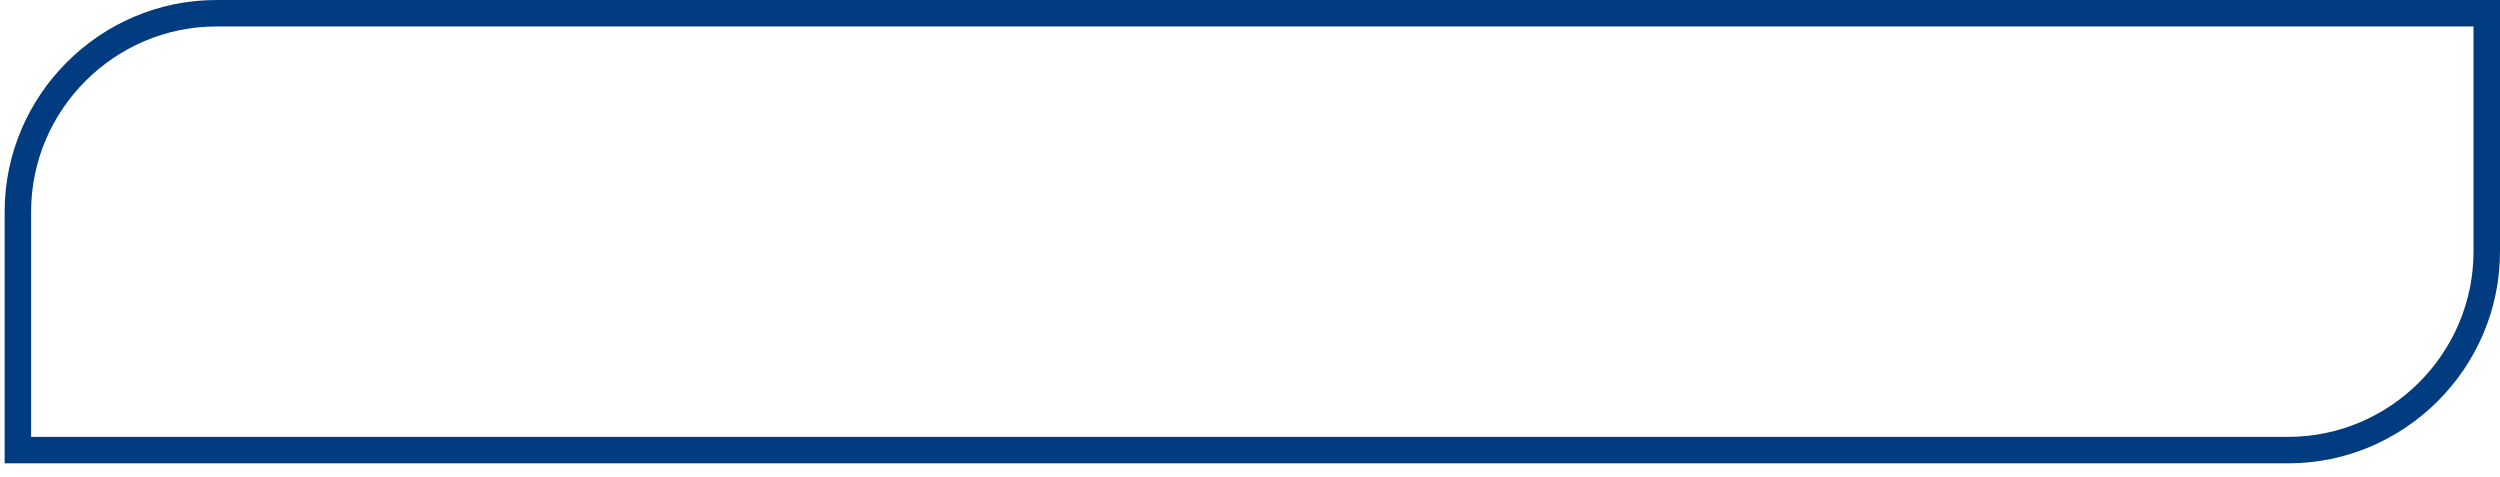 <?xml version="1.0" encoding="UTF-8"?> <!-- Generator: Adobe Illustrator 22.0.1, SVG Export Plug-In . SVG Version: 6.00 Build 0) --> <svg xmlns="http://www.w3.org/2000/svg" xmlns:xlink="http://www.w3.org/1999/xlink" id="Слой_1" x="0px" y="0px" viewBox="0 0 377.7 72" style="enable-background:new 0 0 377.7 72;" xml:space="preserve"> <style type="text/css"> .st0{fill:#013C80;} </style> <g> <path class="st0" d="M345.7,70H0.7V32c0-17.6,14.4-32,32-32h345v38C377.7,55.6,363.3,70,345.7,70z M4.7,66h341 c15.4,0,28-12.6,28-28V4h-341c-15.4,0-28,12.6-28,28V66z"></path> </g> </svg> 